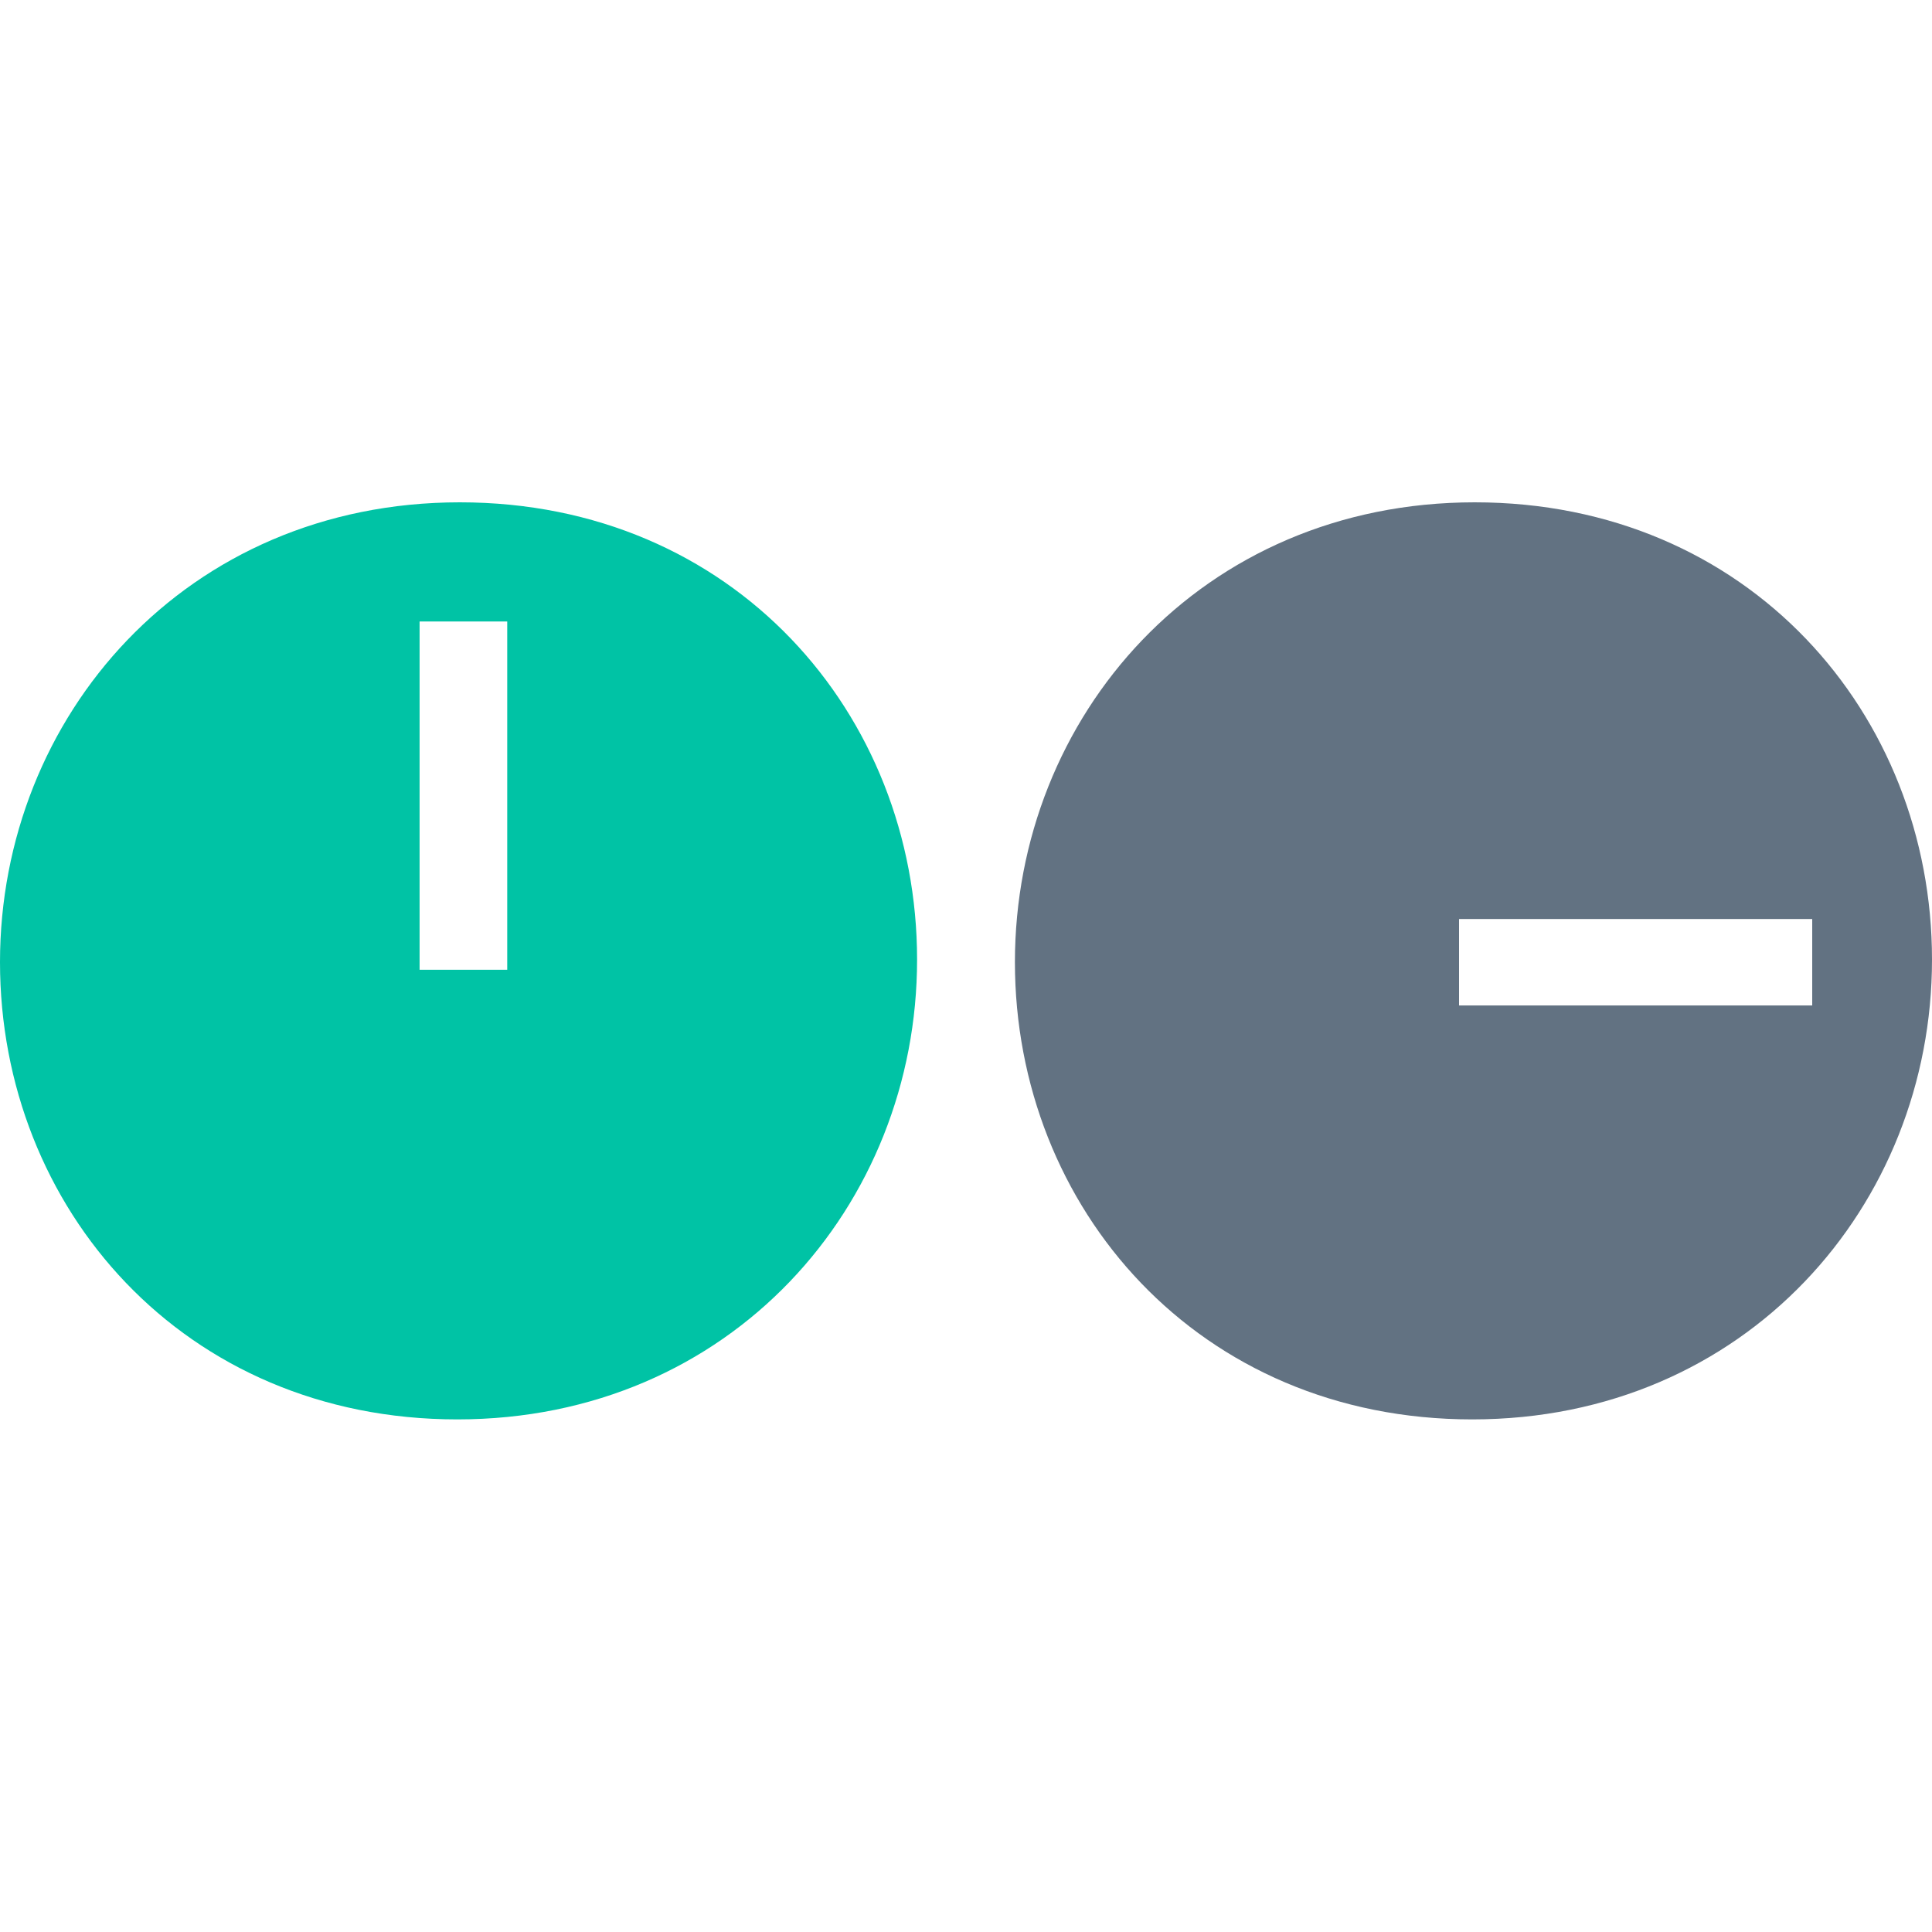 <svg width="50" height="50" viewBox="0 0 50 50" fill="none" xmlns="http://www.w3.org/2000/svg">
<path d="M38.166 13C31.086 13 26.266 18.54 26.266 24.9C26.266 31.26 31.019 36.734 38.1 36.734C45.18 36.734 50 31.194 50 24.834C50 18.475 45.246 13 38.166 13ZM37.76 23.784H46.9V26.021H37.76V23.784Z" fill="#627282"/>
<path d="M11.9 13C4.82 13 0 18.54 0 24.9C0 31.26 4.753 36.734 11.834 36.734C18.915 36.734 23.734 31.194 23.734 24.834C23.734 18.475 18.98 13 11.9 13ZM13.127 25.097H10.859V16.084H13.127V25.097Z" fill="#00C3A5"/>
</svg>
